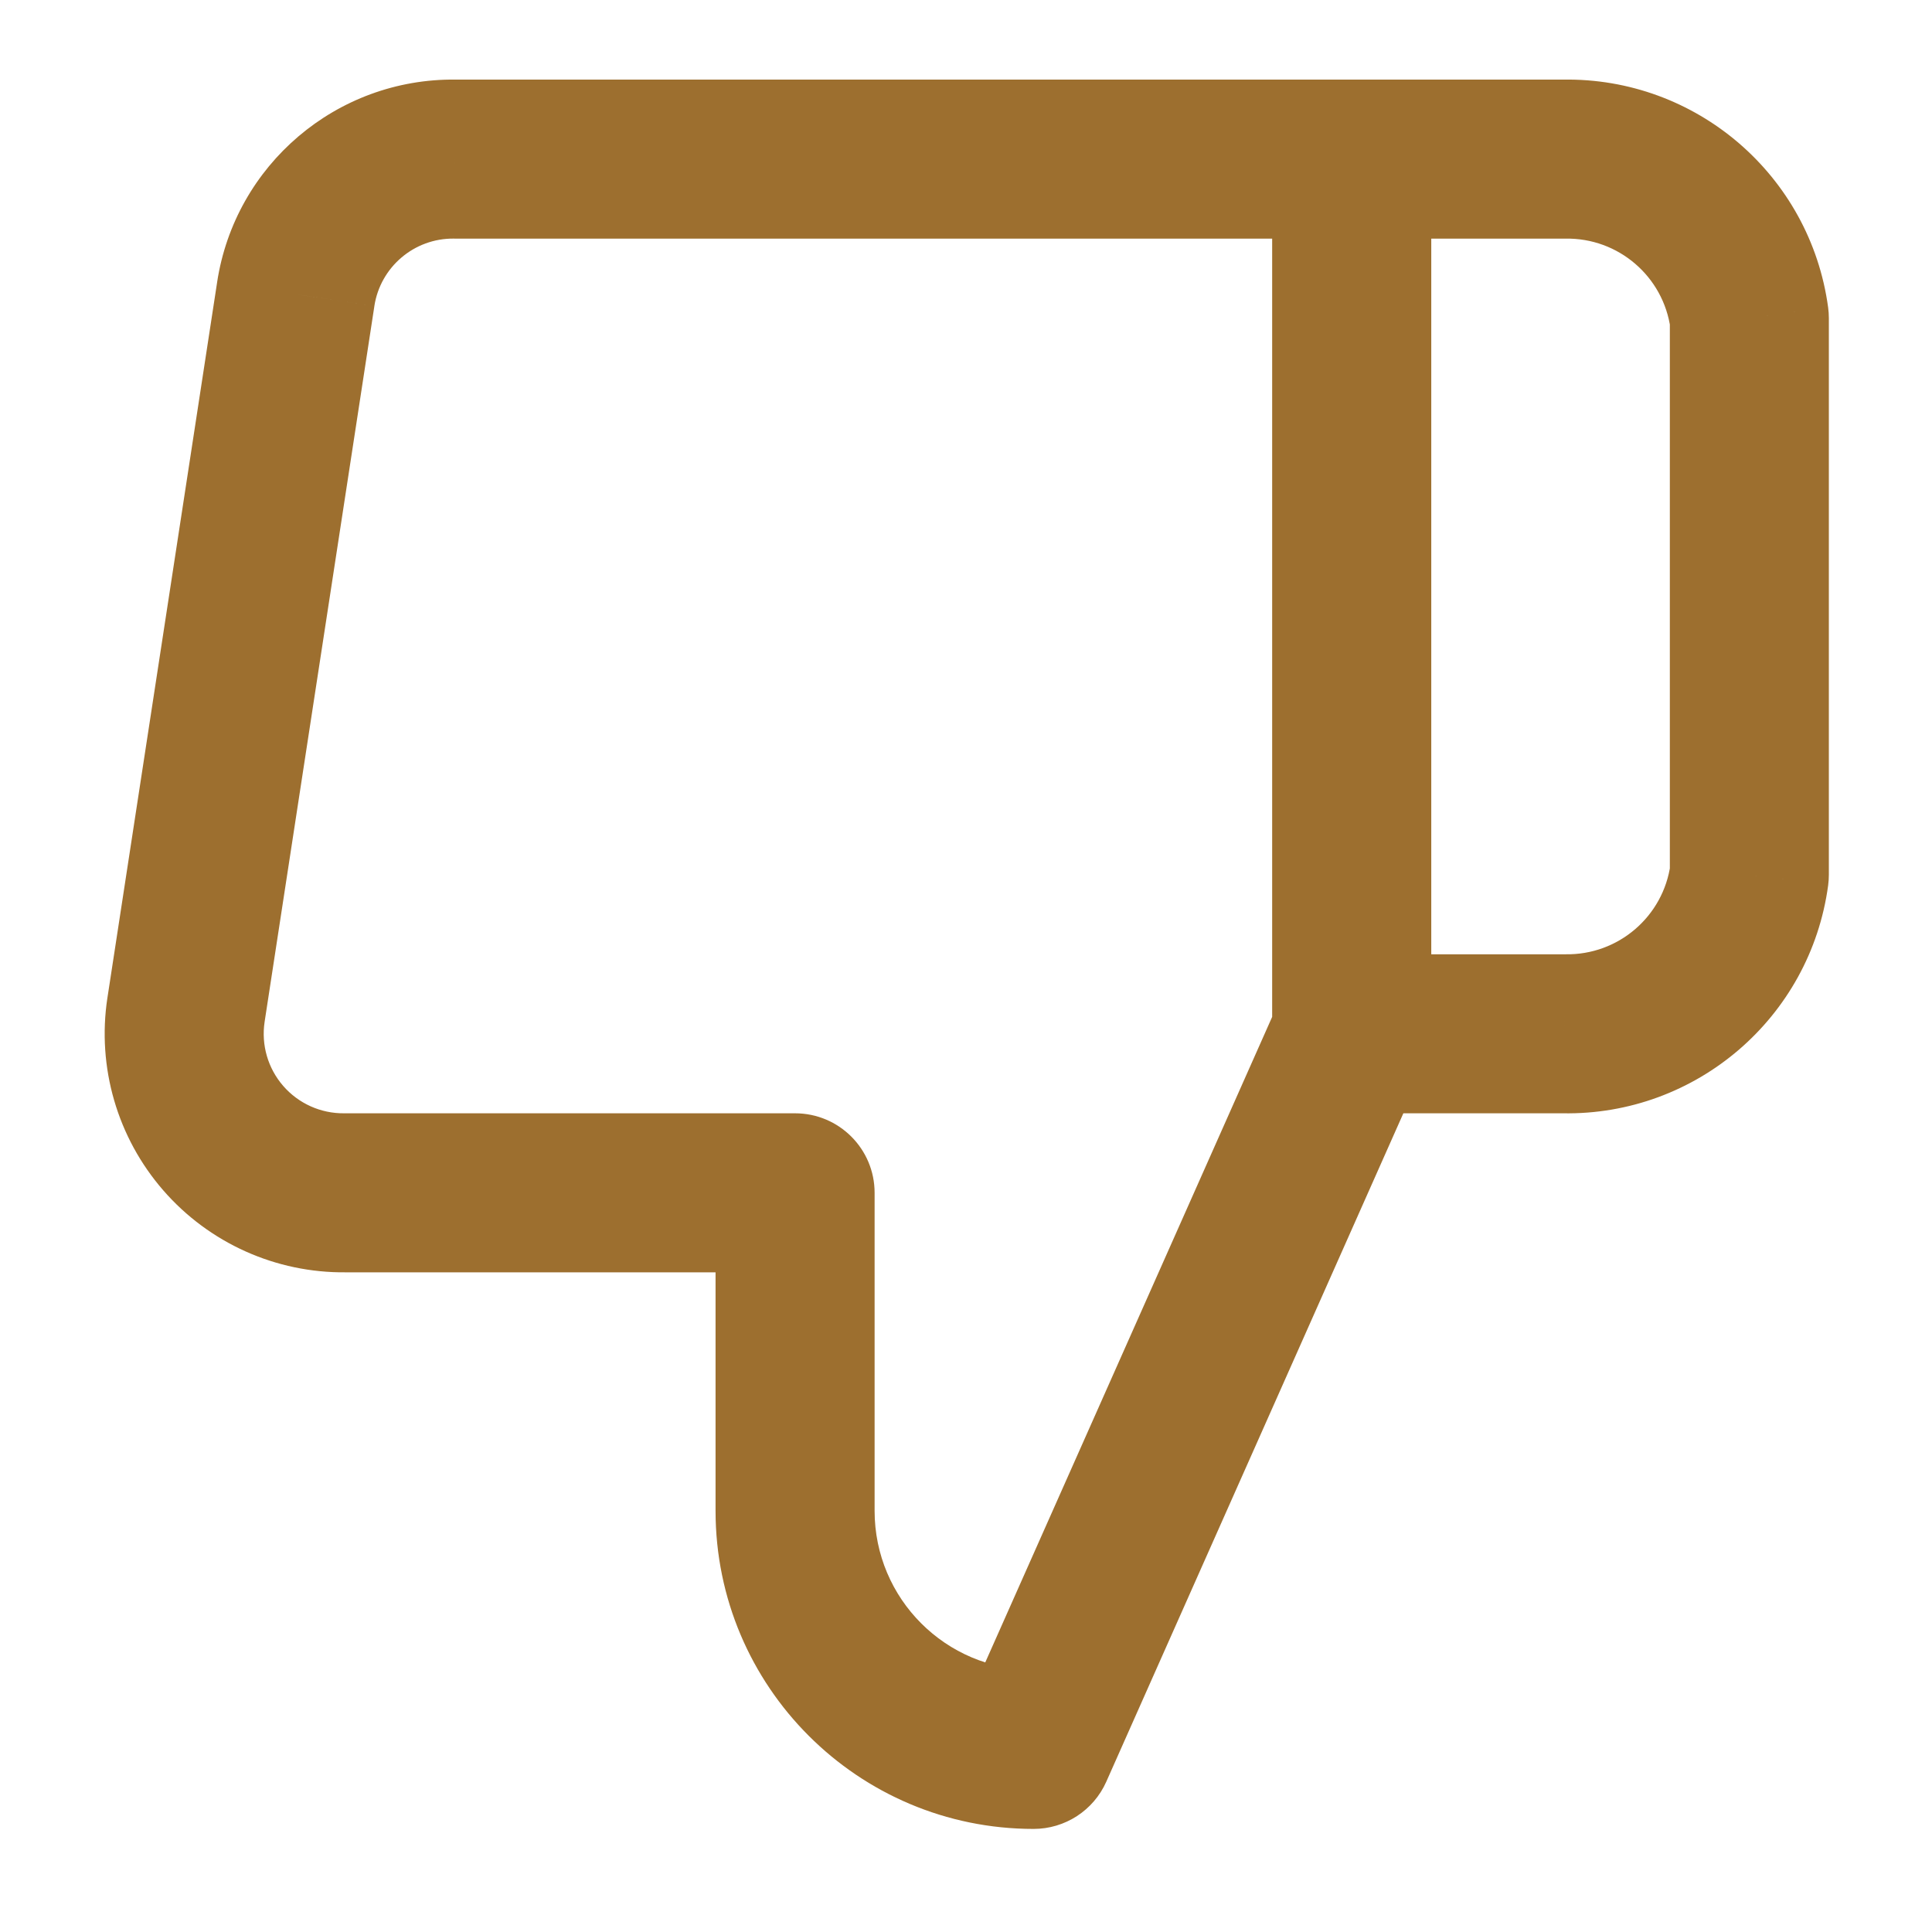 <svg width="62" height="62" viewBox="0 0 62 62" fill="none" xmlns="http://www.w3.org/2000/svg">
<path d="M25.515 38.278H28.067C28.067 36.869 26.924 35.727 25.515 35.727V38.278ZM33.17 56.14V58.692C34.179 58.692 35.093 58.098 35.502 57.177L33.17 56.14ZM43.377 33.175L45.709 34.211C45.854 33.885 45.929 33.532 45.929 33.175H43.377ZM43.377 5.106H45.929C45.929 3.697 44.786 2.554 43.377 2.554V5.106ZM14.594 5.106L14.565 7.657C14.575 7.657 14.584 7.658 14.594 7.658V5.106ZM9.49 9.444L12.013 9.83L12.013 9.826L9.49 9.444ZM5.969 32.409L3.447 32.023L3.446 32.026L5.969 32.409ZM11.072 38.278V35.727C11.063 35.727 11.053 35.727 11.043 35.727L11.072 38.278ZM43.38 5.106V2.555C41.97 2.555 40.828 3.697 40.828 5.106H43.38ZM50.193 5.106V7.658C50.208 7.658 50.223 7.658 50.238 7.658L50.193 5.106ZM56.138 10.21H58.69C58.69 10.095 58.682 9.981 58.667 9.868L56.138 10.21ZM56.138 28.072L58.667 28.414C58.682 28.301 58.69 28.186 58.69 28.072H56.138ZM50.193 33.175L50.238 30.624C50.223 30.624 50.208 30.624 50.193 30.624V33.175ZM43.38 33.175H40.828C40.828 34.585 41.97 35.727 43.38 35.727V33.175ZM22.963 38.278V48.485H28.067V38.278H22.963ZM22.963 48.485C22.963 54.122 27.533 58.692 33.17 58.692V53.589C30.352 53.589 28.067 51.304 28.067 48.485H22.963ZM35.502 57.177L45.709 34.211L41.045 32.138L30.838 55.104L35.502 57.177ZM45.929 33.175V5.106H40.825V33.175H45.929ZM43.377 2.554H14.594V7.658H43.377V2.554ZM14.623 2.554C10.805 2.511 7.54 5.287 6.967 9.061L12.013 9.826C12.204 8.568 13.293 7.643 14.565 7.657L14.623 2.554ZM6.968 9.057L3.447 32.023L8.491 32.796L12.013 9.83L6.968 9.057ZM3.446 32.026C3.109 34.247 3.764 36.503 5.238 38.198L9.089 34.849C8.598 34.285 8.379 33.532 8.492 32.792L3.446 32.026ZM5.238 38.198C6.712 39.893 8.855 40.855 11.101 40.83L11.043 35.727C10.295 35.735 9.58 35.414 9.089 34.849L5.238 38.198ZM11.072 40.83H25.515V35.727H11.072V40.83ZM43.38 7.658H50.193V2.555H43.38V7.658ZM50.238 7.658C51.933 7.628 53.382 8.872 53.609 10.552L58.667 9.868C58.093 5.622 54.431 2.479 50.148 2.555L50.238 7.658ZM53.587 10.21V28.072H58.69V10.21H53.587ZM53.609 27.73C53.382 29.41 51.933 30.654 50.238 30.624L50.148 35.727C54.431 35.802 58.093 32.659 58.667 28.414L53.609 27.73ZM50.193 30.624H43.38V35.727H50.193V30.624ZM45.931 33.175V5.106H40.828V33.175H45.931Z" fill="#9D6F2F"/>
</svg>
